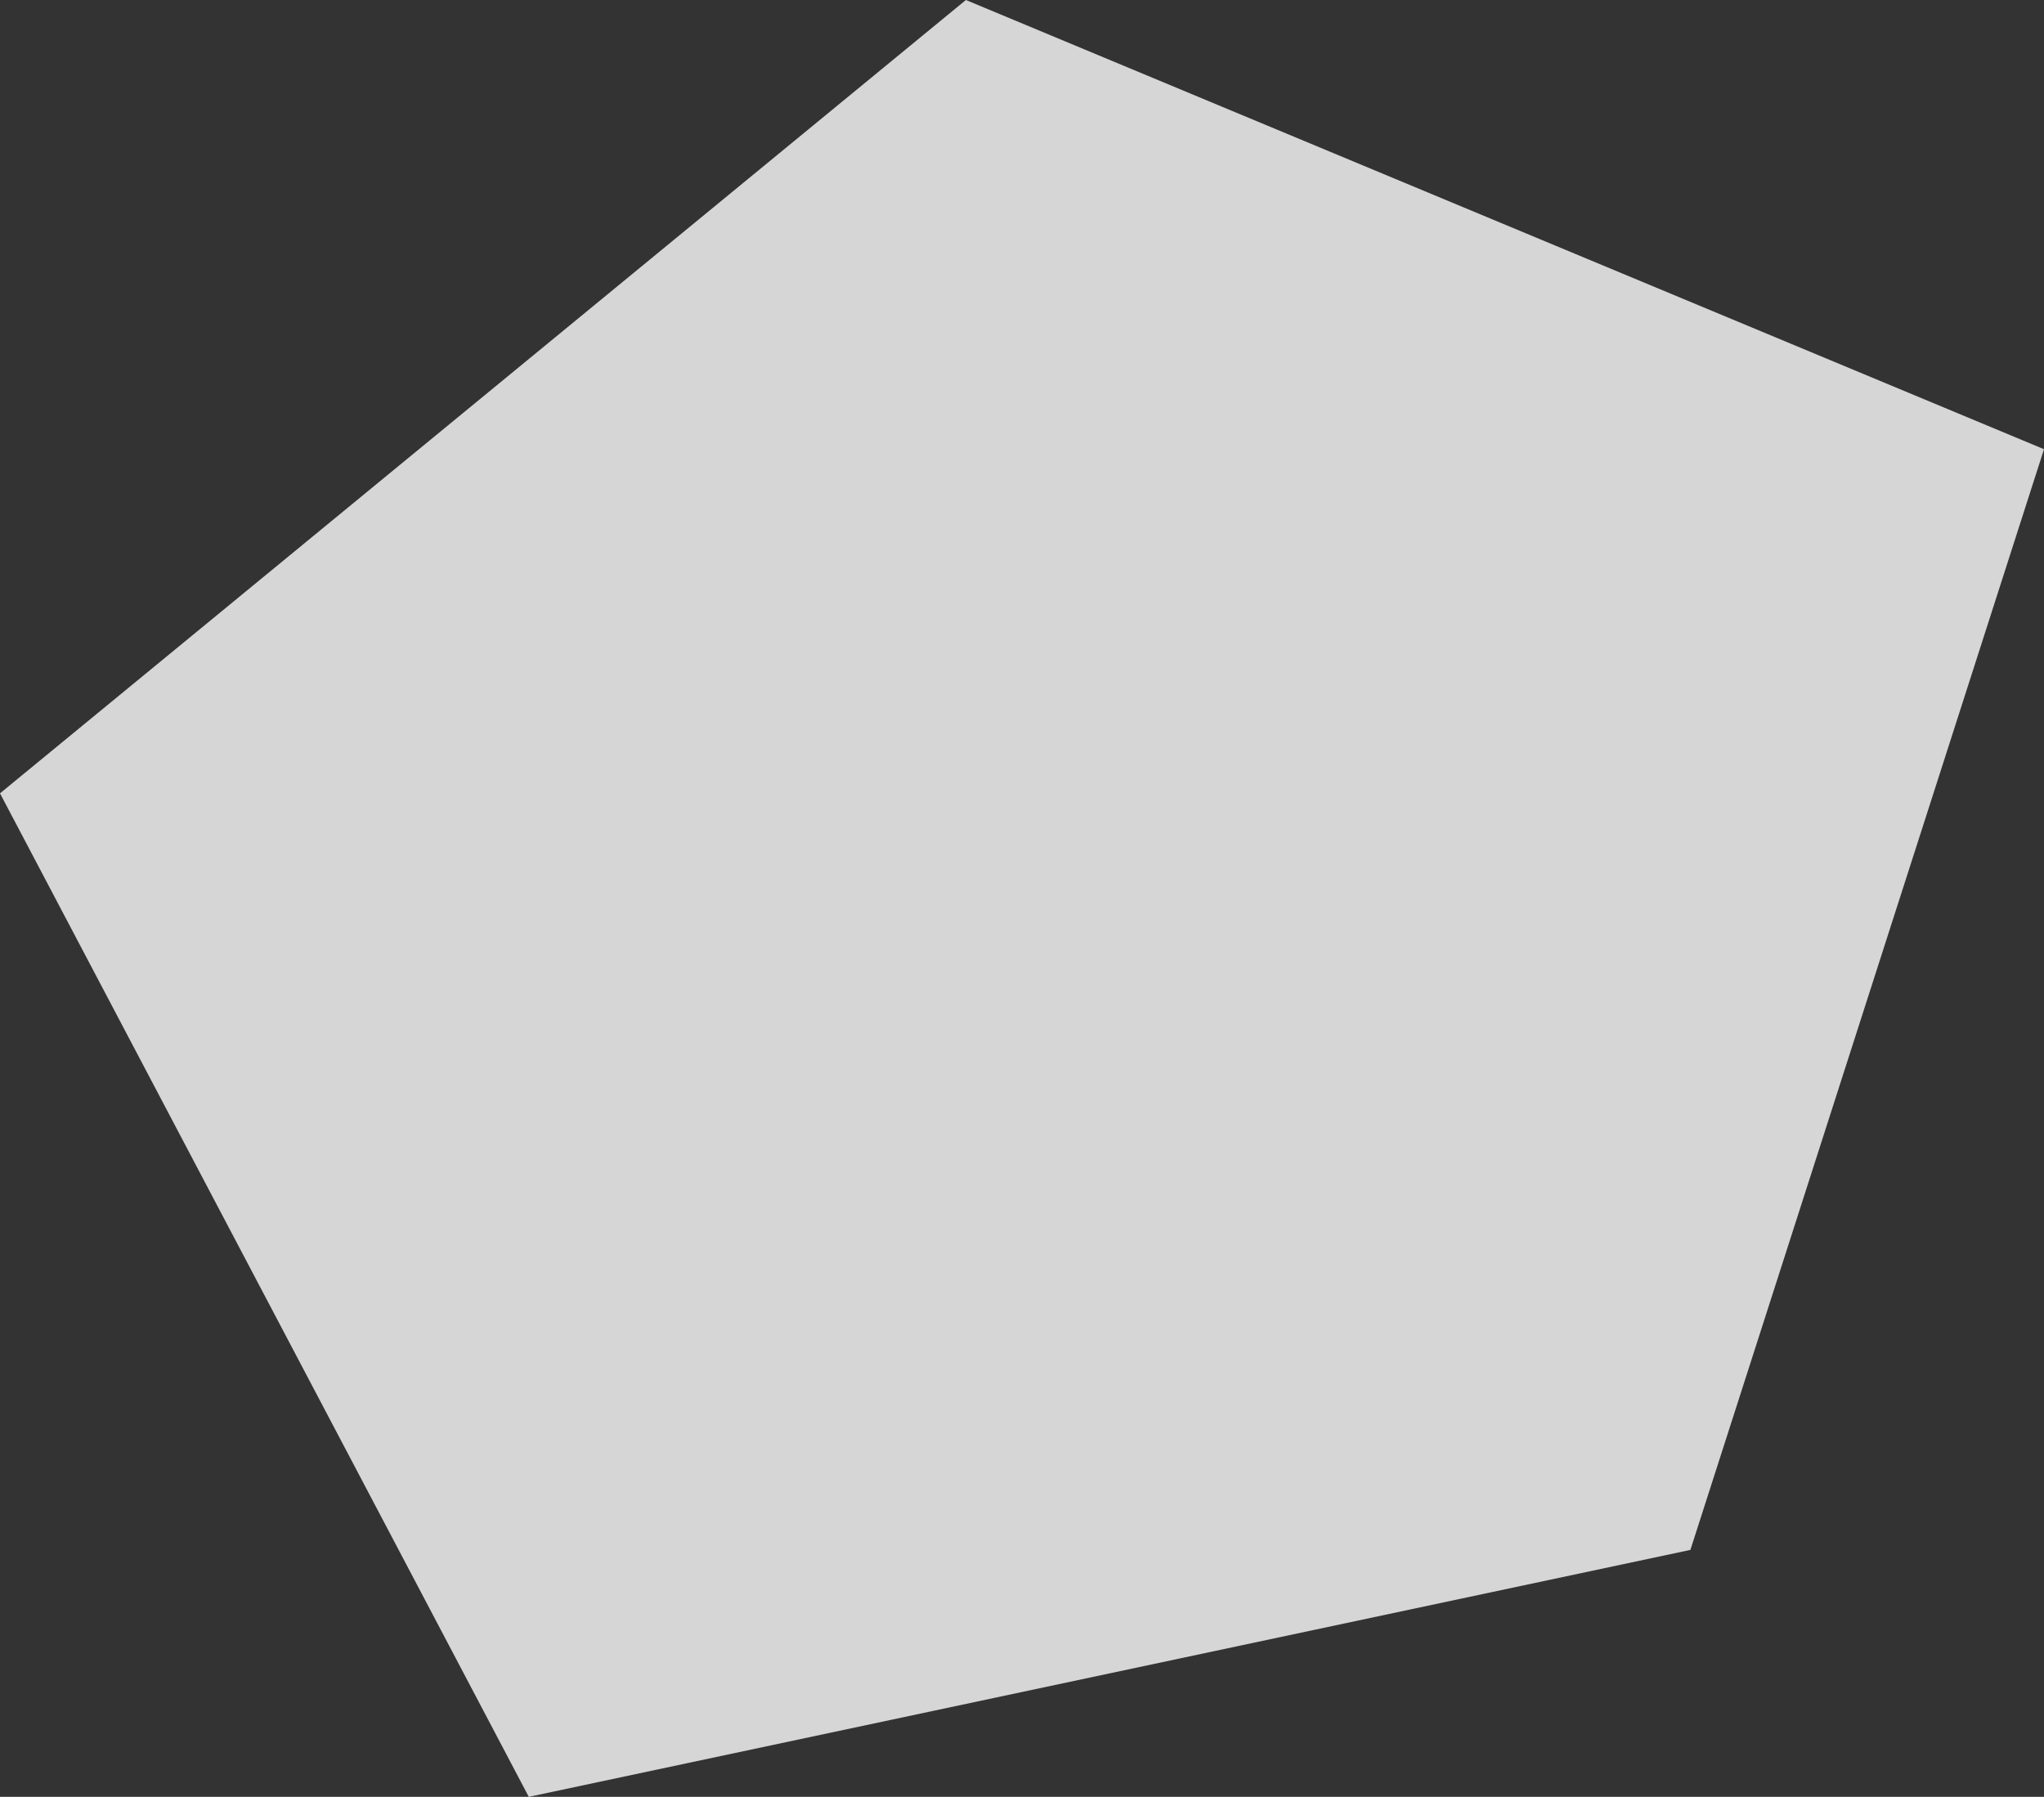 <svg width="455" height="400" viewBox="0 0 455 400" fill="none" xmlns="http://www.w3.org/2000/svg"><rect x="0" y="0" width="455" height="400" fill="#333333" stroke="none"/><path opacity="0.8" d="M215.008 0L0 176.608L117.71 400L376.286 345.029L455 100L215.008 0Z" fill="white"/></svg>